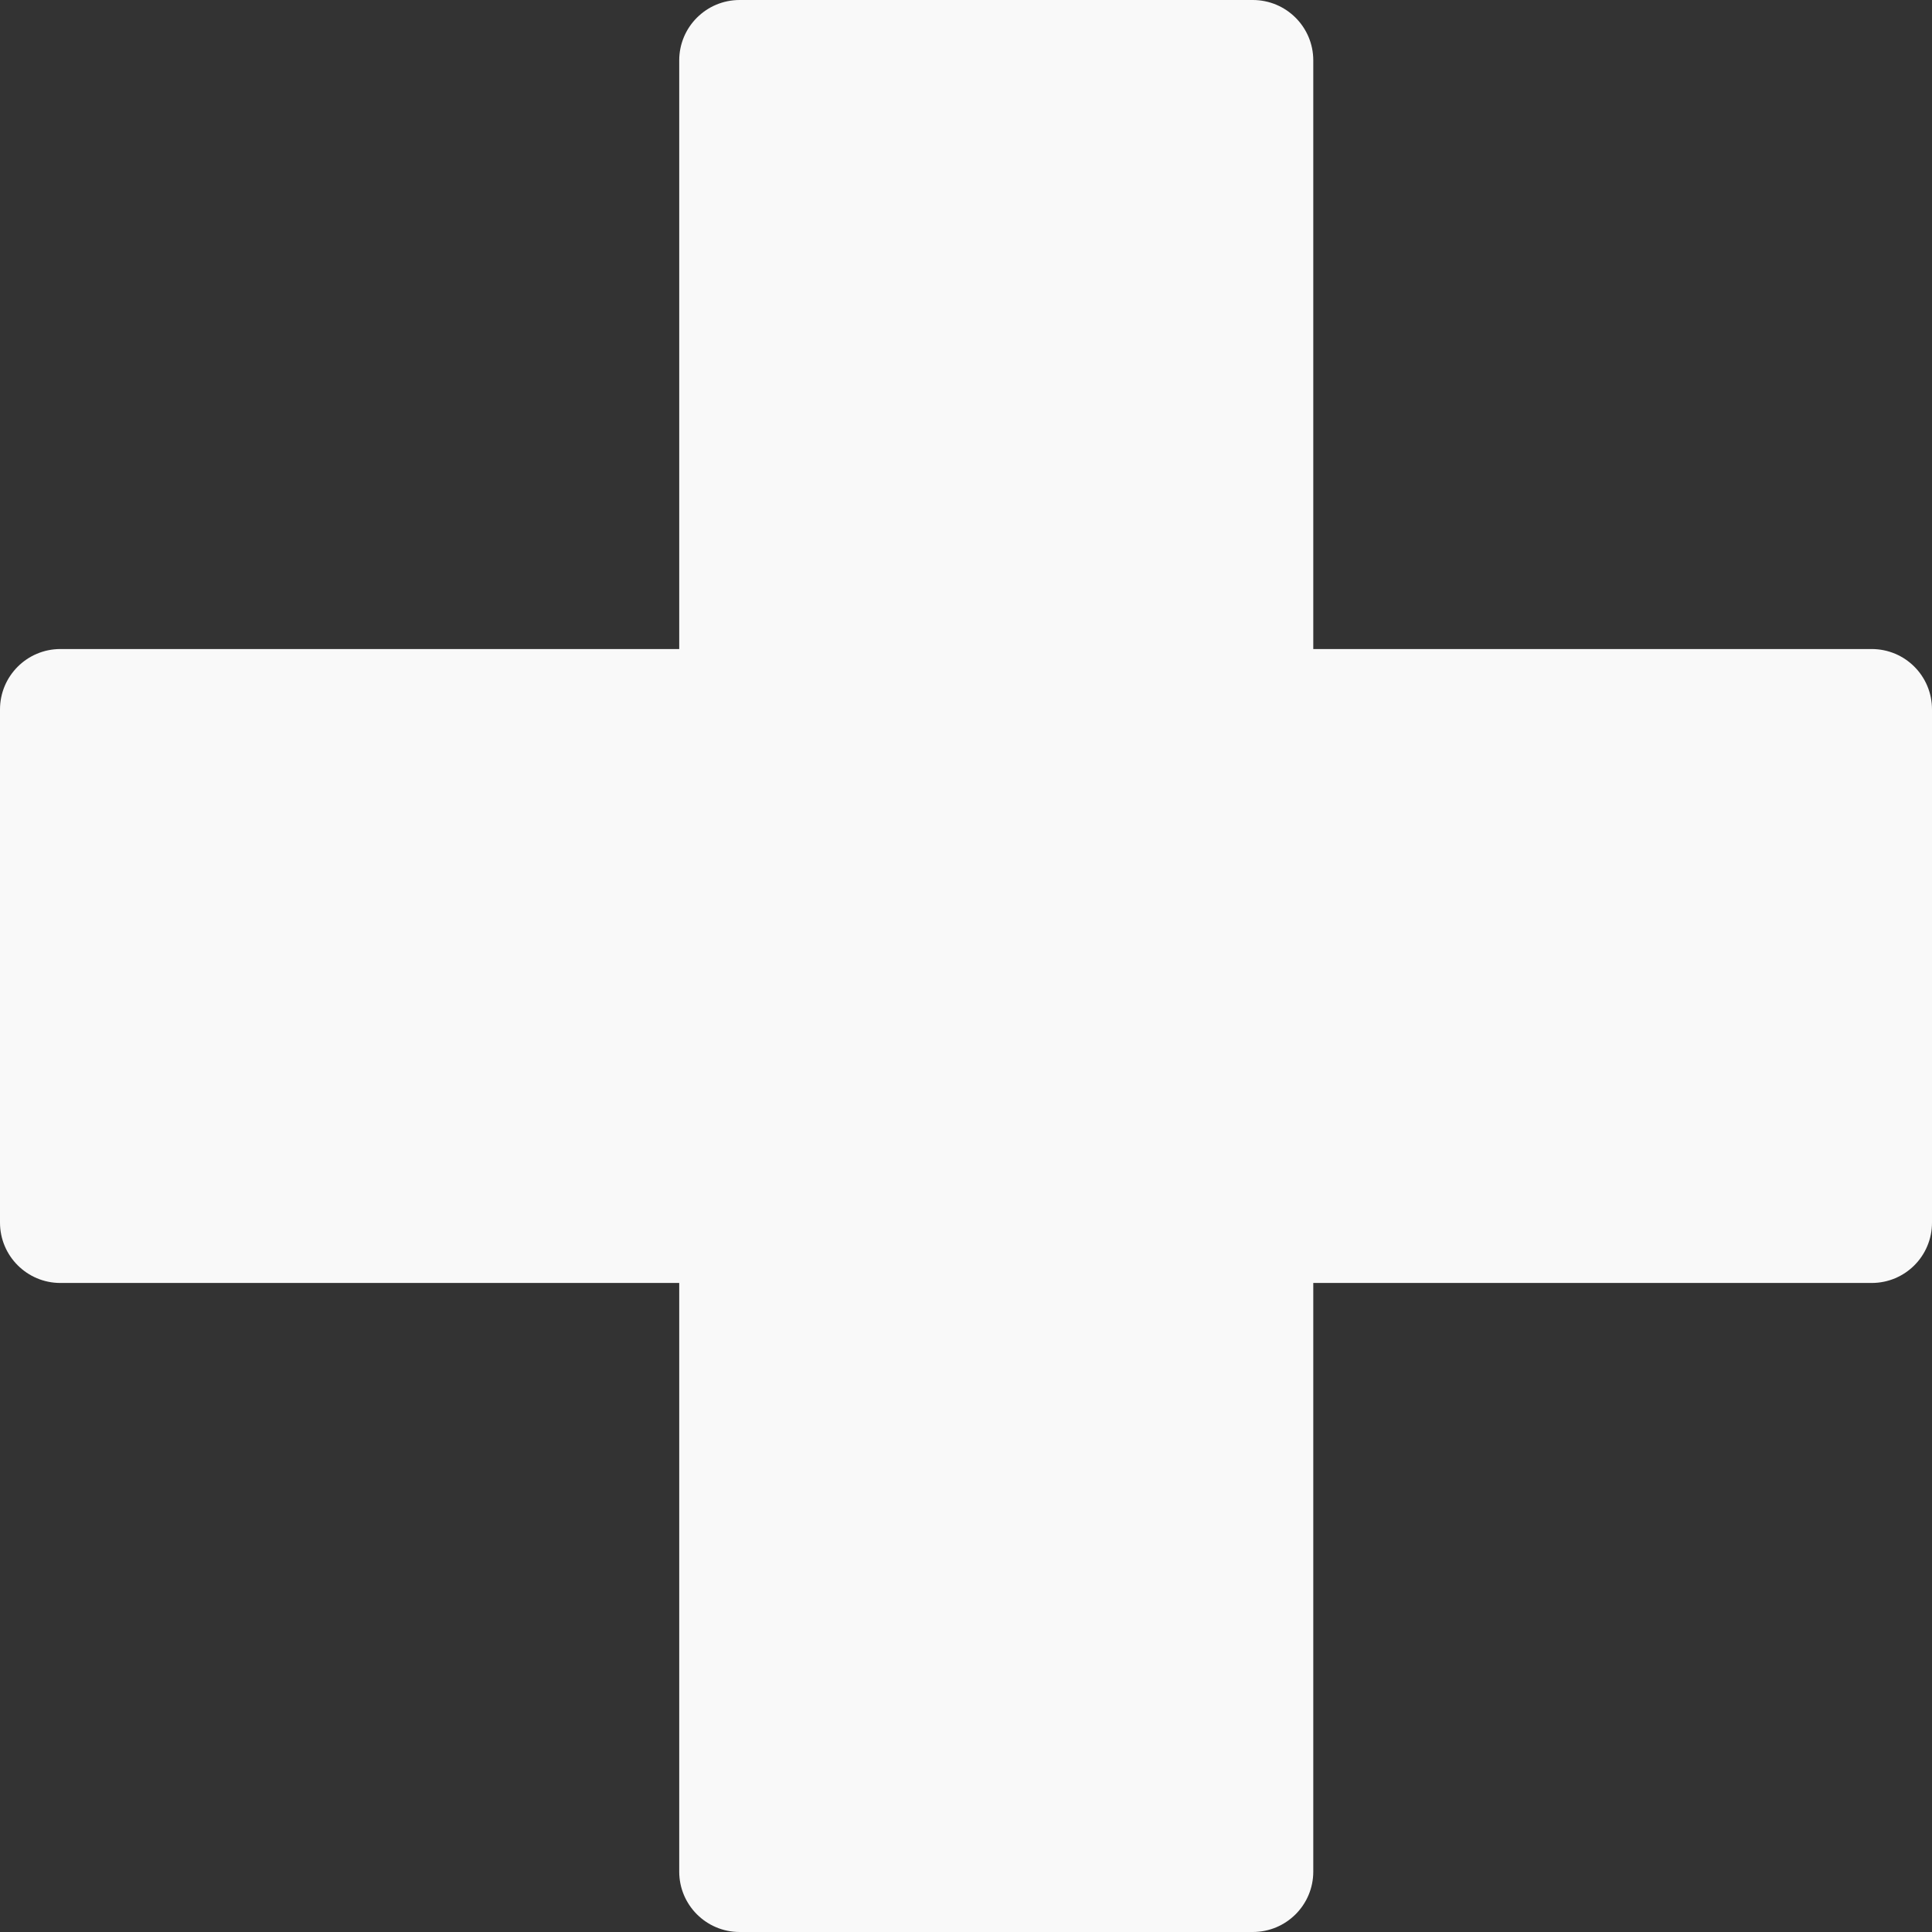 <?xml version="1.0" encoding="UTF-8"?>
<svg width="16px" height="16px" viewBox="0 0 16 16" version="1.1" xmlns="http://www.w3.org/2000/svg" xmlns:xlink="http://www.w3.org/1999/xlink">
    <rect x="0" y="0" width="16" height="16" fill="#333333" stroke="none"/>
    <title>Icon-Plus</title>
    <g id="Aibolit-Web-App" stroke="none" stroke-width="1" fill="none" fill-rule="evenodd">
        <g id="Web-App-01-05-Final-txt-Copy-2" transform="translate(-726, -513)" fill="#F9F9F9">
            <g id="Group-18" transform="translate(715, 341)">
                <path d="M11.5,177.375 L16.625,177.375 L16.625,172.5 C16.625,172.224 16.849,172 17.125,172 L21.375,172 C21.652,172 21.876,172.224 21.876,172.5 L21.876,177.375 L26.5,177.375 C26.778,177.375 27,177.599 27,177.875 L27,182.125 C27,182.401 26.778,182.625 26.5,182.625 L21.876,182.625 L21.876,187.5 C21.876,187.776 21.652,188 21.375,188 L17.125,188 C16.849,188 16.625,187.776 16.625,187.5 L16.625,182.625 L11.5,182.625 C11.224,182.625 11,182.401 11,182.125 L11,177.875 C11,177.599 11.224,177.375 11.5,177.375" id="Icon-Plus"></path>
            </g>
        </g>
    </g>
</svg>